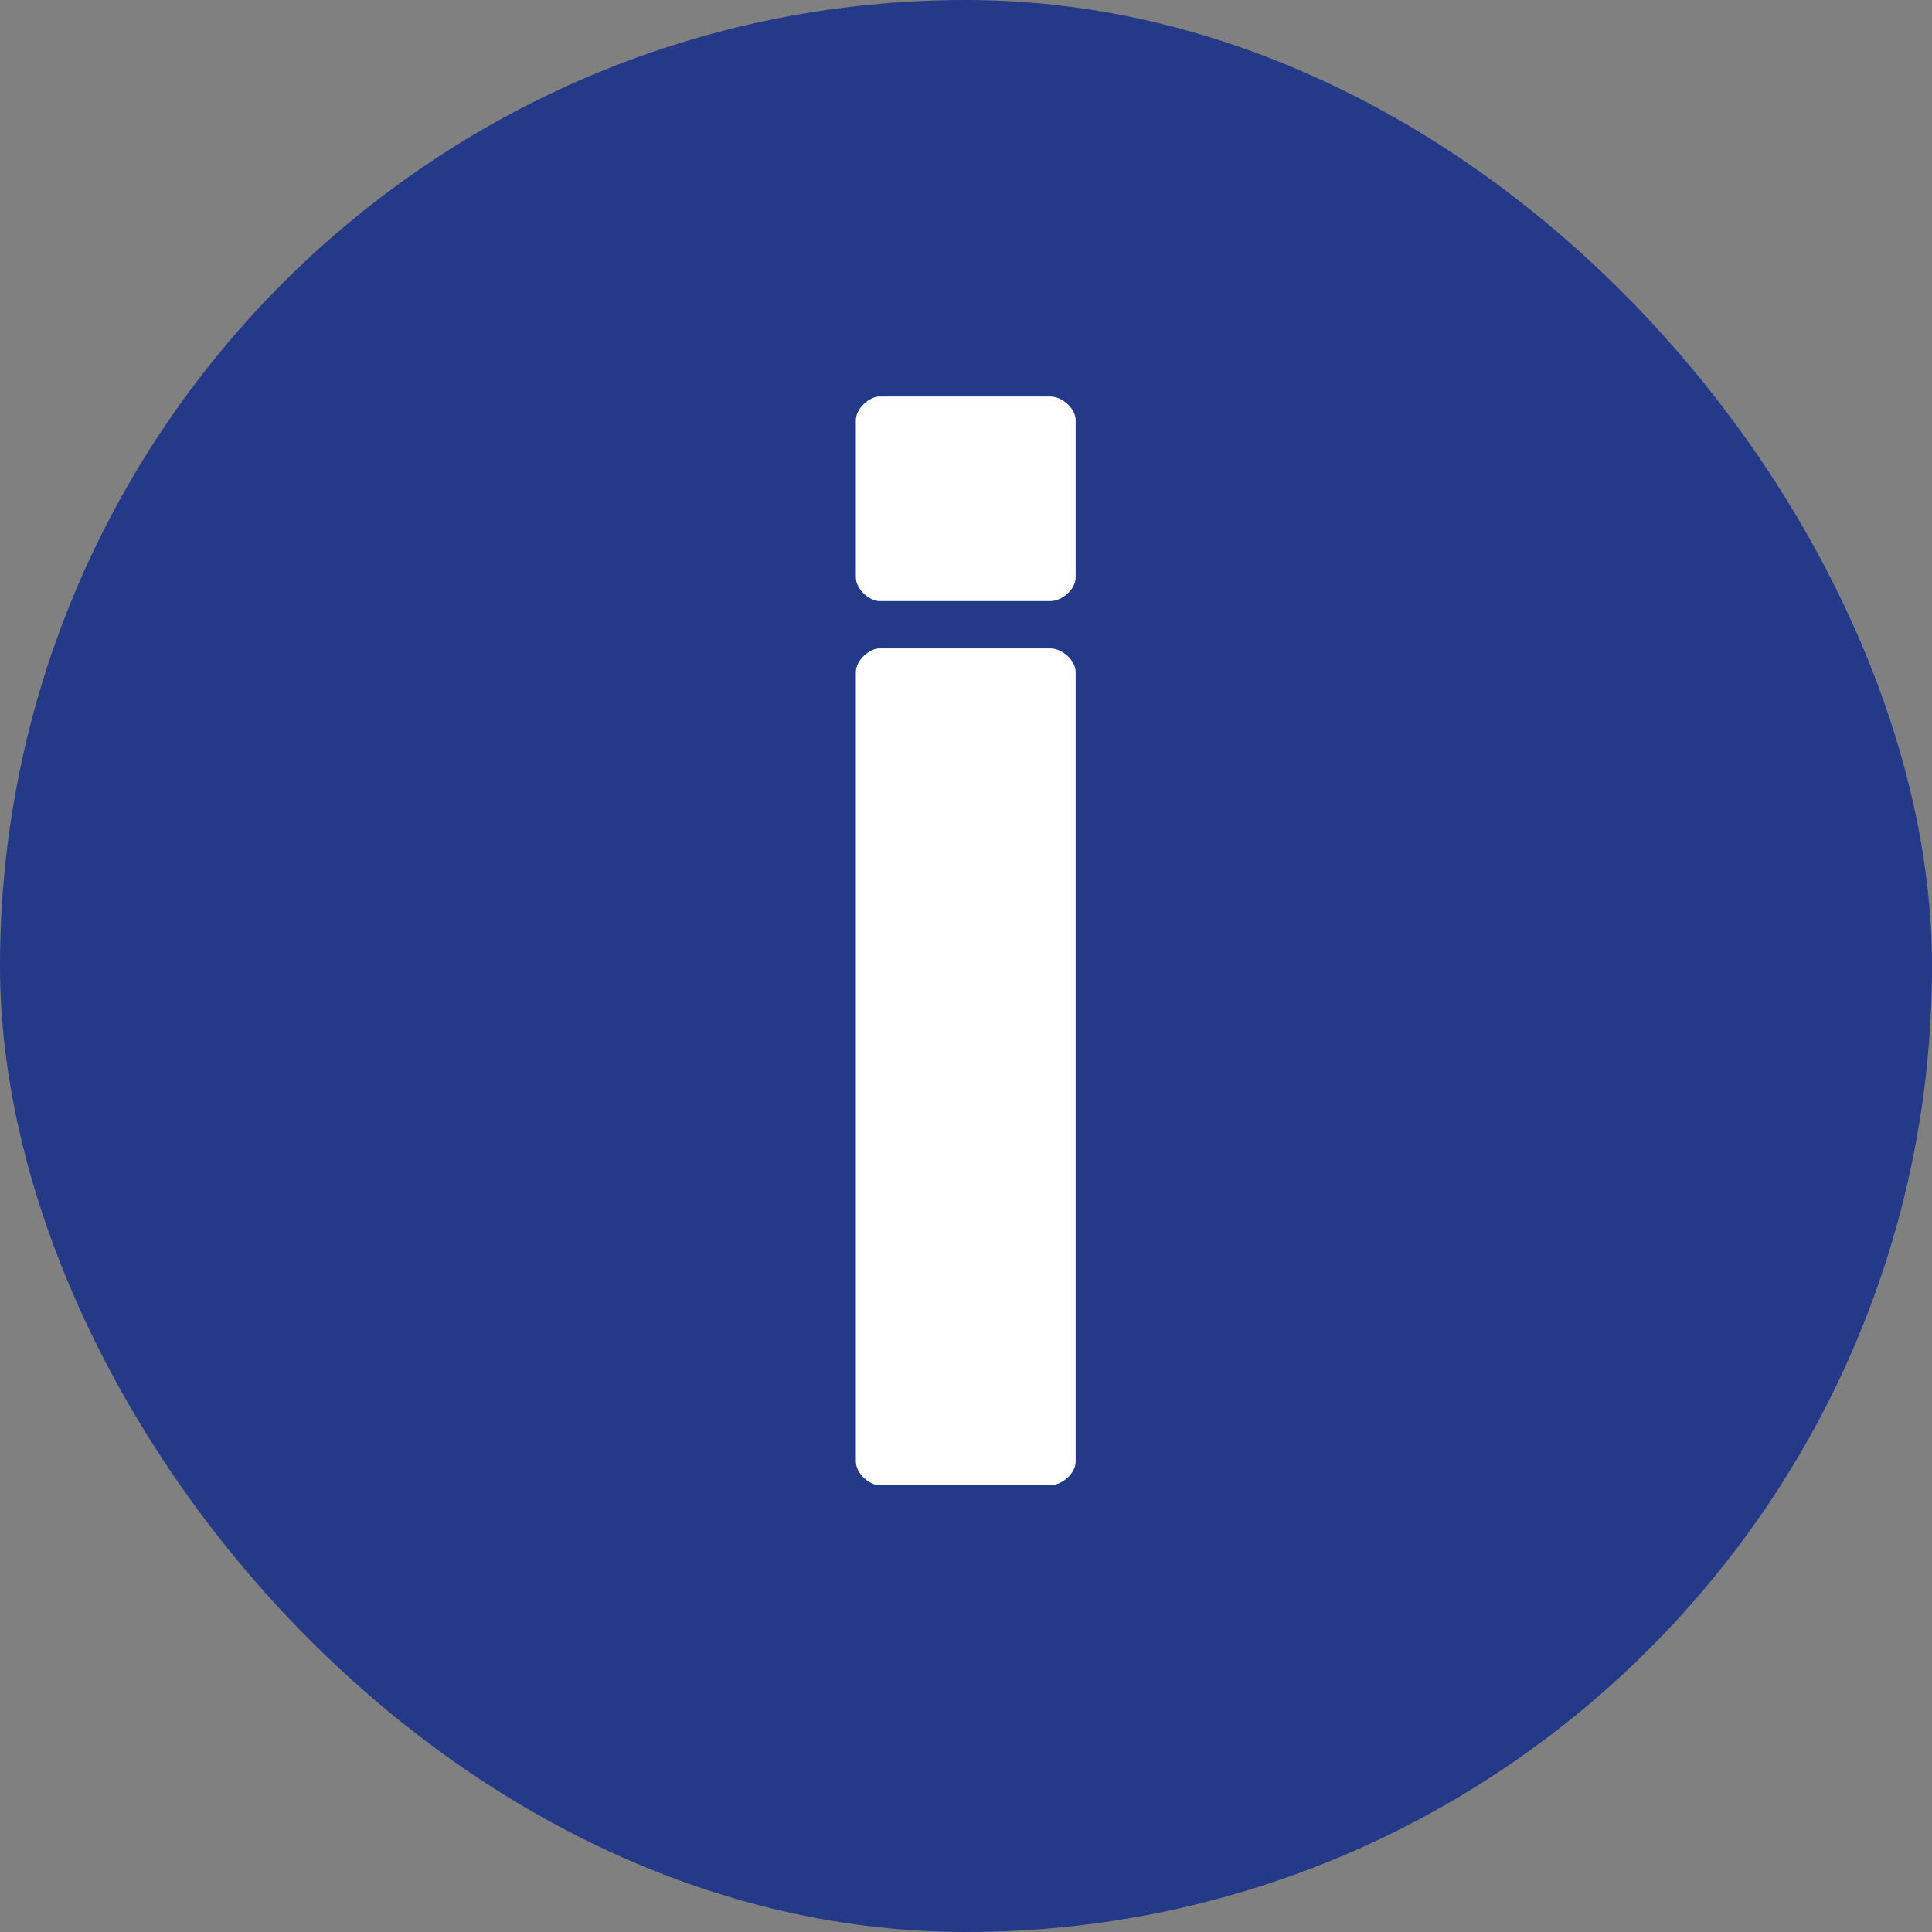 <svg width="80" height="80" viewBox="0 0 80 80" fill="none" xmlns="http://www.w3.org/2000/svg">
<rect x="0" y="0" width="80" height="80" fill="#808080" stroke="none"/>
<rect x="1" y="1" width="78" height="78" rx="39" fill="#243988"/>
<rect x="1" y="1" width="78" height="78" rx="39" stroke="#243988" stroke-width="2"/>
<path d="M44.54 27.83V60.52C44.54 61.01 43.98 61.5 43.49 61.5H36.42C36 61.5 35.44 61.01 35.44 60.52V27.83C35.44 27.34 36 26.85 36.42 26.85H43.49C43.98 26.85 44.54 27.34 44.54 27.83ZM44.54 17.4V23.91C44.54 24.4 43.98 24.89 43.49 24.89H36.42C36 24.89 35.44 24.4 35.44 23.91V17.4C35.44 16.91 36 16.42 36.42 16.42H43.49C43.98 16.42 44.54 16.91 44.54 17.4Z" fill="white"/>
</svg>
